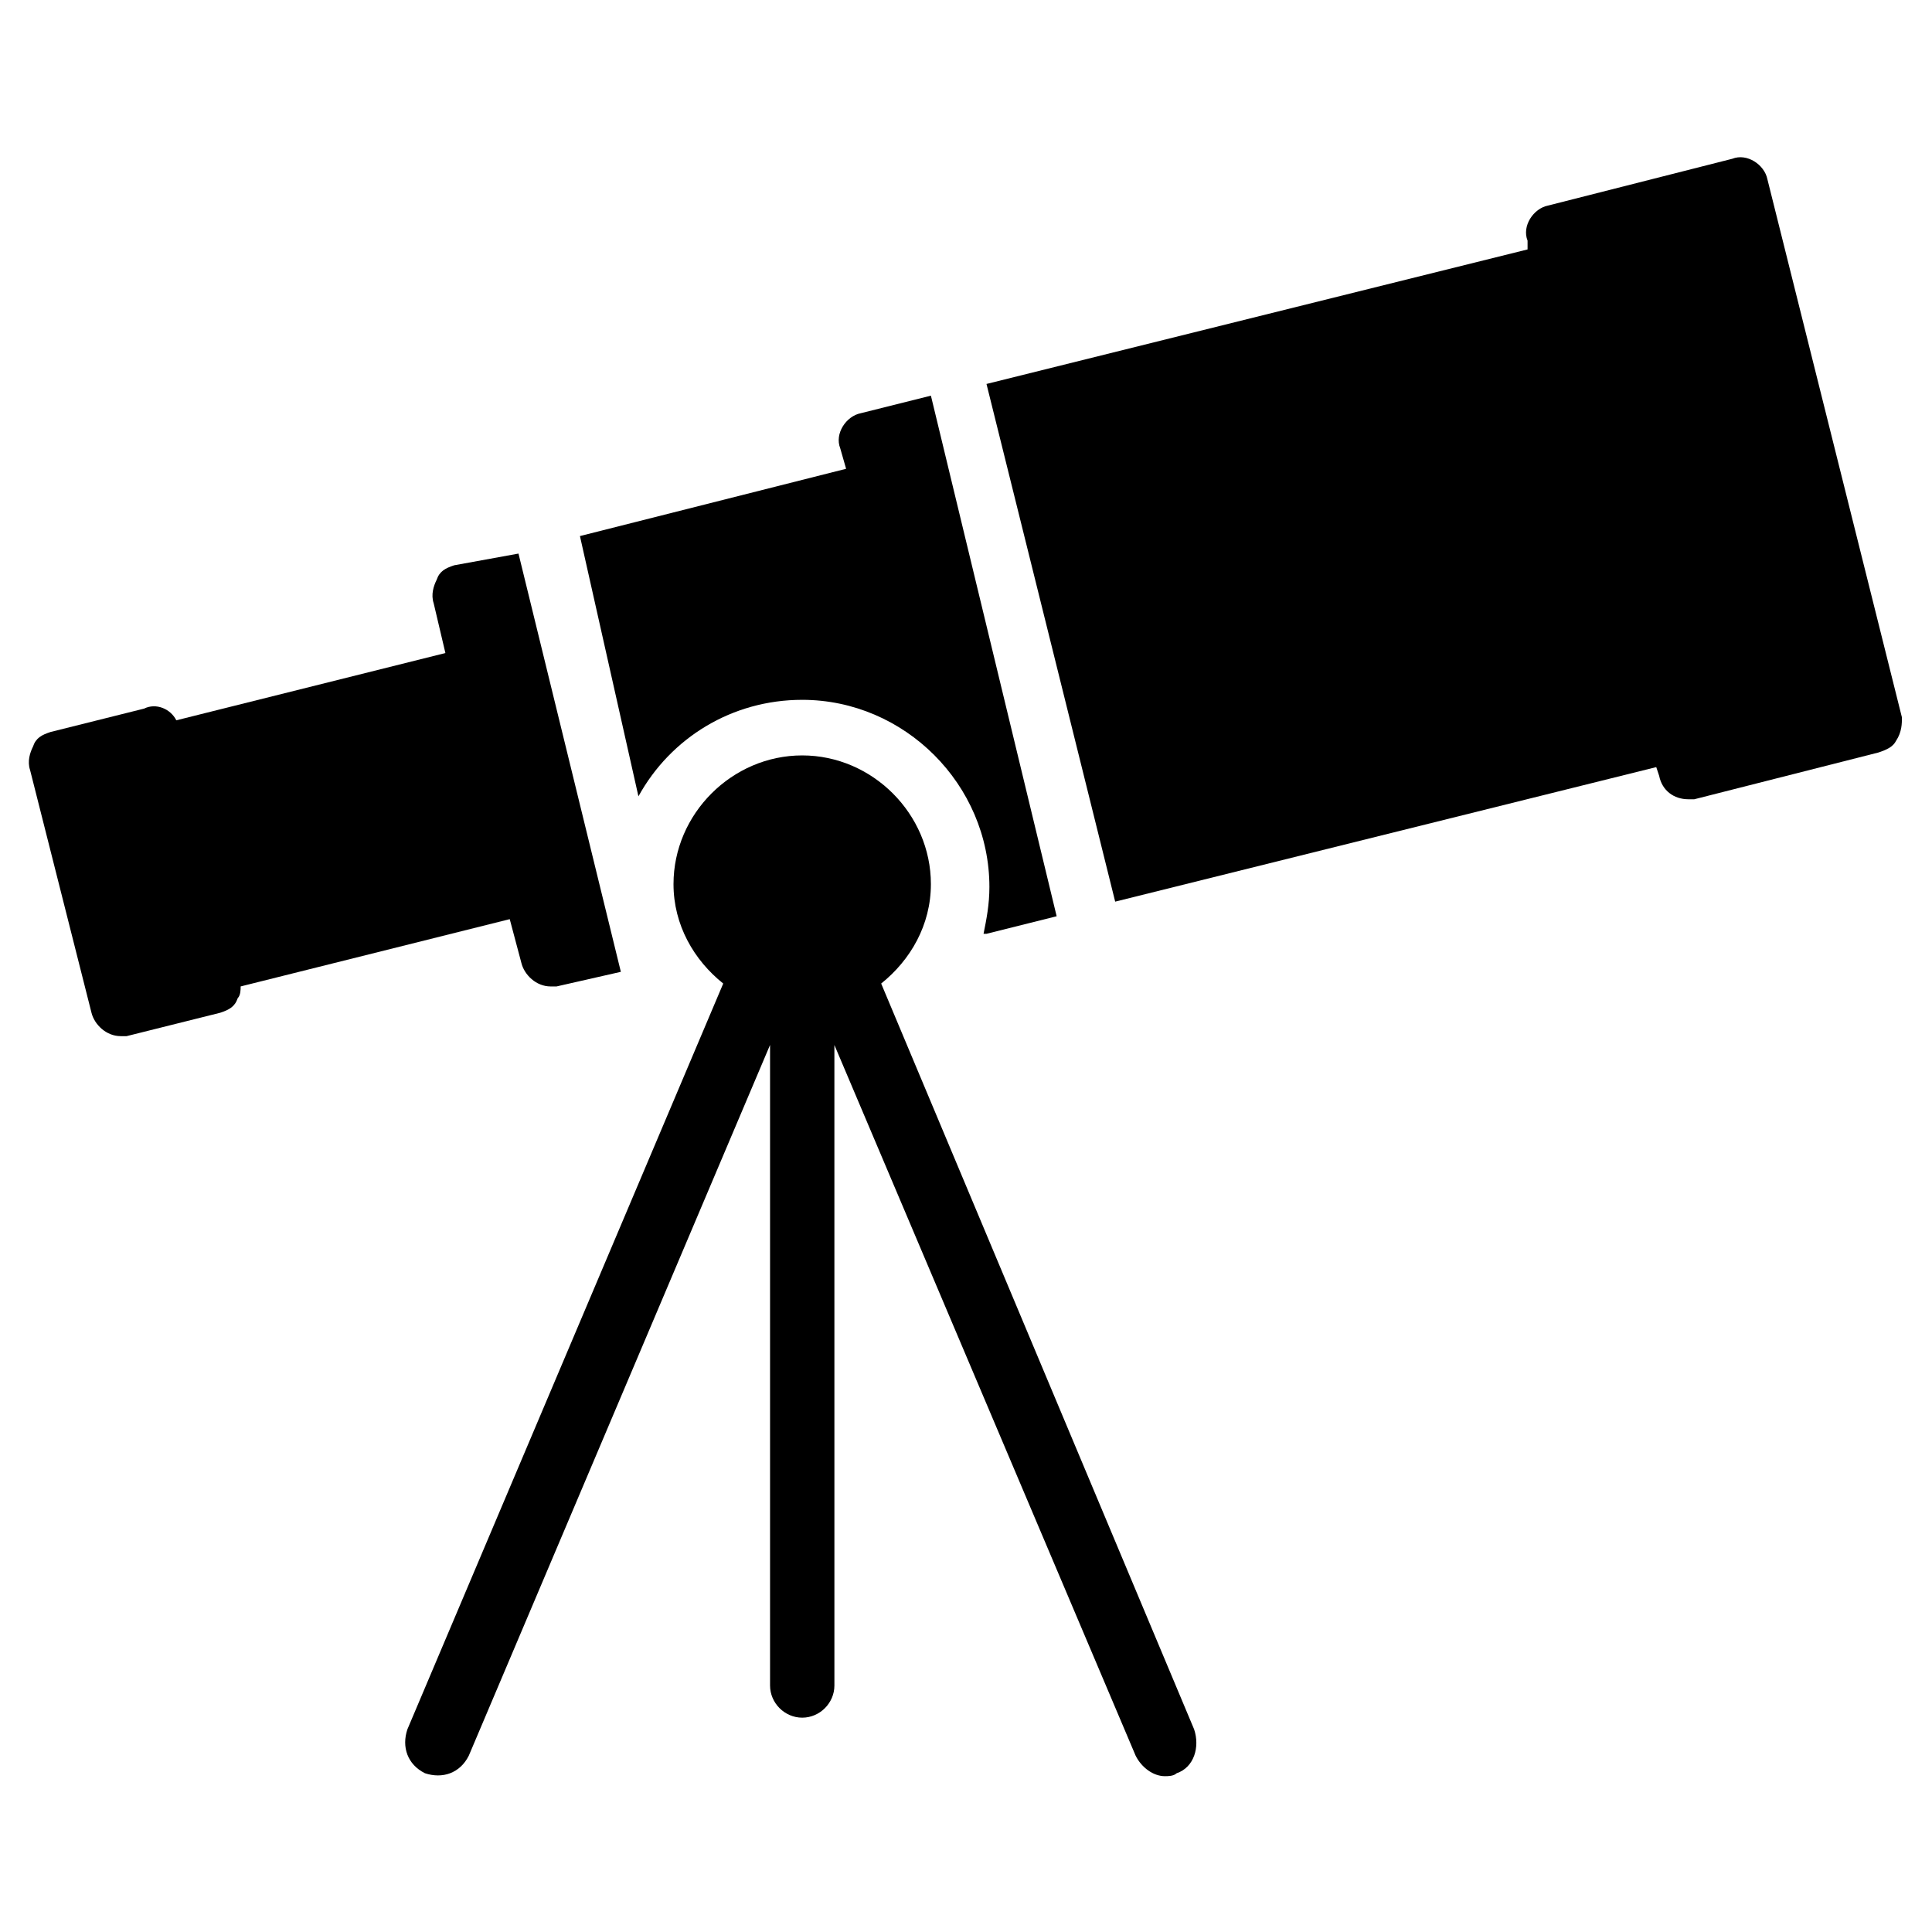 <?xml version="1.0" encoding="UTF-8"?>
<!-- Uploaded to: SVG Find, www.svgrepo.com, Generator: SVG Find Mixer Tools -->
<svg fill="#000000" width="800px" height="800px" version="1.1" viewBox="144 144 512 512" xmlns="http://www.w3.org/2000/svg">
 <g>
  <path d="m377.52 404.65c7.75-6.199 13.176-15.5 13.176-26.352 0-18.602-15.5-34.105-34.105-34.105-18.602 0-34.105 15.5-34.105 34.105 0 10.852 5.426 20.152 13.176 26.352l-83.703 197.65c-1.551 4.652 0 9.301 4.652 11.625 4.652 1.551 9.301 0 11.625-4.652l79.836-188.35v169.75c0 4.652 3.875 8.527 8.527 8.527s8.527-3.875 8.527-8.527l-0.004-169.74 79.836 188.35c1.551 3.102 4.652 5.426 7.75 5.426 0.773 0 2.324 0 3.102-0.773 4.652-1.551 6.199-6.977 4.652-11.625z"/>
  <path d="m313.19 355.04c8.527-15.5 24.805-25.578 43.406-25.578 27.129 0 49.605 22.477 49.605 49.605 0 4.652-0.773 8.527-1.551 12.402h0.773l18.602-4.652-33.324-137.96-18.602 4.652c-3.875 0.773-6.977 5.426-5.426 9.301l1.551 5.426-70.535 17.828z"/>
  <path d="m648.03 334.12-35.652-142.62c-0.773-3.875-5.426-6.977-9.301-5.426l-48.832 12.402c-3.875 0.773-6.977 5.426-5.426 9.301v2.324l-143.39 35.652 34.105 137.19 143.39-35.652 0.773 2.324c0.773 3.875 3.875 6.199 7.75 6.199h1.551l48.832-12.402c2.324-0.773 3.875-1.551 4.652-3.102 1.547-2.32 1.547-4.648 1.547-6.195z"/>
  <path d="m282.18 399.22c0.773 3.102 3.875 6.199 7.75 6.199h1.551l17.051-3.875-27.129-110.84-17.047 3.106c-2.324 0.773-3.875 1.551-4.652 3.875-0.773 1.551-1.551 3.875-0.773 6.199l3.102 13.176-71.309 17.828c-1.551-3.102-5.426-4.652-8.527-3.102l-24.805 6.199c-2.324 0.773-3.875 1.551-4.652 3.875-0.773 1.551-1.551 3.875-0.773 6.199l16.277 64.332c0.773 3.102 3.875 6.199 7.75 6.199h1.551l24.805-6.199c2.324-0.773 3.875-1.551 4.652-3.875 0.773-0.773 0.773-2.324 0.773-3.102l71.309-17.828z"/>
 </g>
</svg>